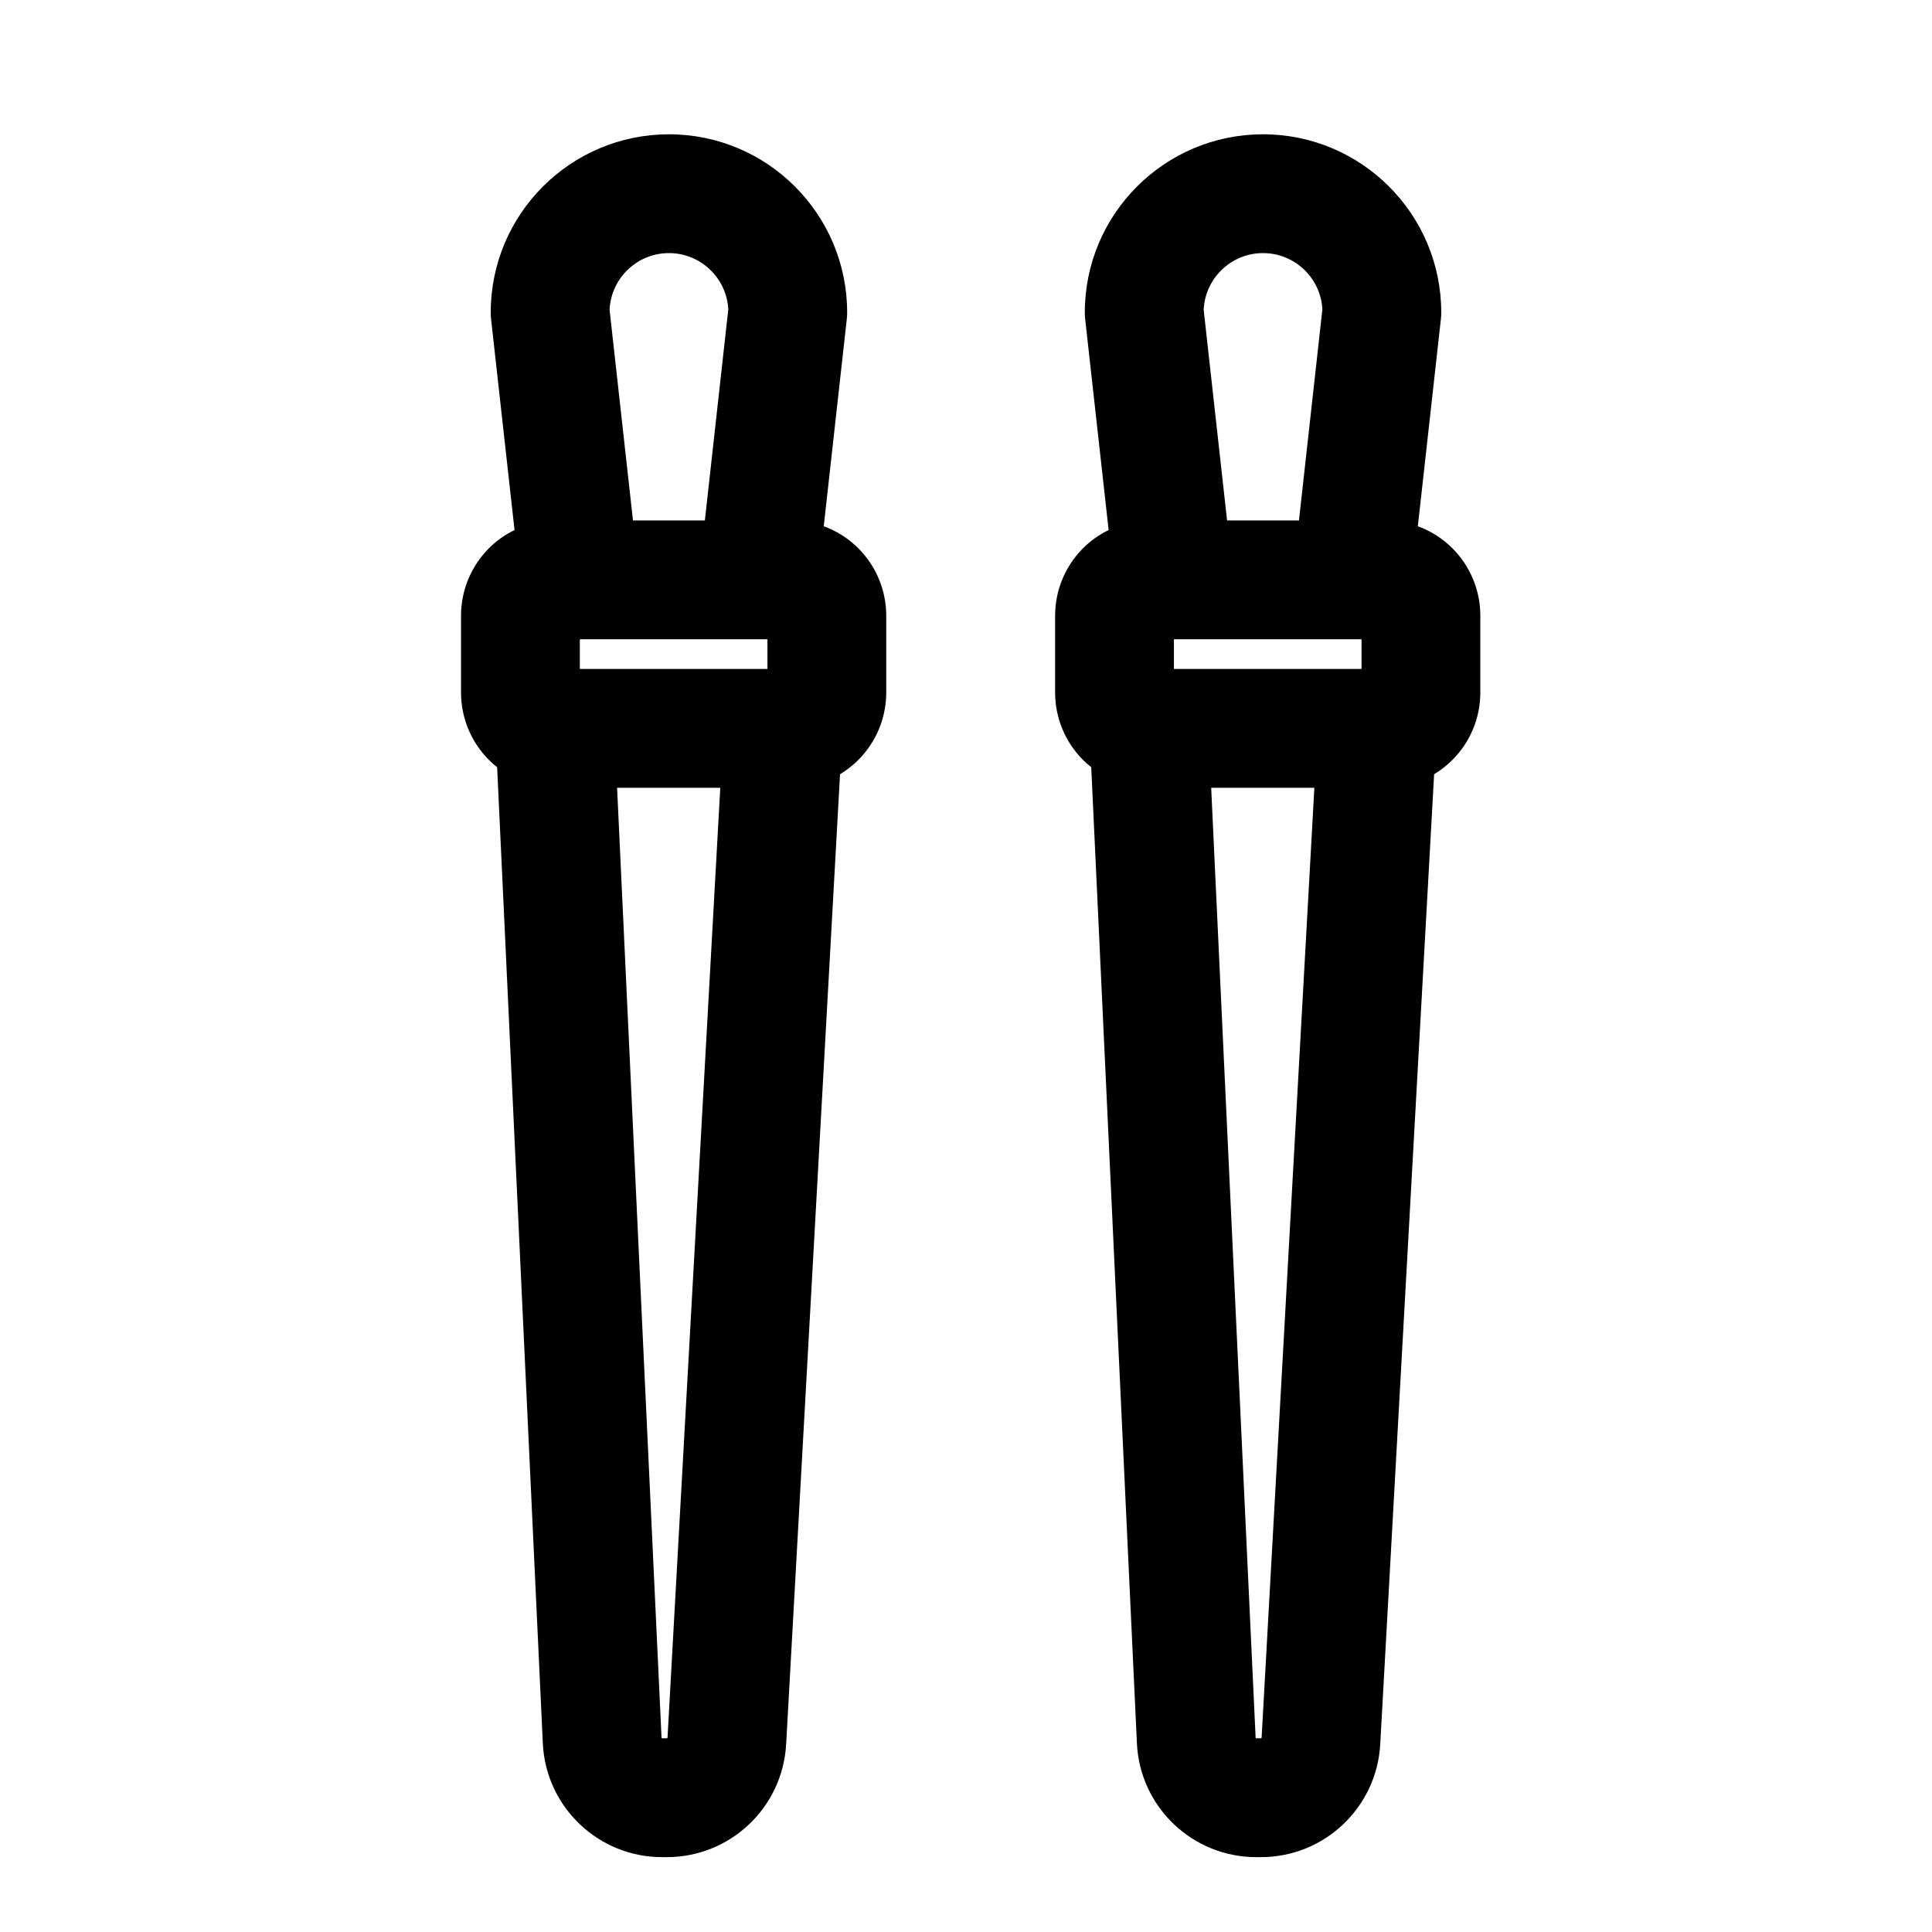 <?xml version="1.0" encoding="UTF-8"?>
<!-- Uploaded to: SVG Find, www.svgrepo.com, Generator: SVG Find Mixer Tools -->
<svg fill="#000000" width="800px" height="800px" version="1.1" viewBox="144 144 512 512" xmlns="http://www.w3.org/2000/svg">
 <path d="m280.36 284.47c-2.504 1.211-4.801 2.832-6.801 4.832-4.723 4.738-7.383 11.164-7.383 17.855v20.371c0 6.691 2.66 13.113 7.383 17.855 0.707 0.691 1.434 1.34 2.188 1.938l12.105 258.66c0.789 16.895 14.719 30.18 31.629 30.18h1.227c16.816 0 30.684-13.129 31.629-29.914l14.281-257.07c1.746-1.055 3.387-2.332 4.848-3.793 4.738-4.738 7.398-11.164 7.398-17.855v-20.371c0-6.691-2.66-13.113-7.398-17.855-2.613-2.613-5.746-4.598-9.164-5.84l6.109-54.914c0.062-0.566 0.094-1.148 0.094-1.73 0-26.07-21.16-47.23-47.23-47.23-26.07 0-47.23 21.16-47.23 47.23 0 0.582 0.031 1.164 0.094 1.73l6.219 55.922zm157.44 0c-2.504 1.211-4.801 2.832-6.801 4.832-4.723 4.738-7.383 11.164-7.383 17.855v20.371c0 6.691 2.66 13.113 7.383 17.855 0.707 0.691 1.434 1.34 2.188 1.938l12.105 258.66c0.789 16.895 14.719 30.18 31.629 30.18h1.227c16.816 0 30.684-13.129 31.629-29.914l14.281-257.07c1.746-1.055 3.387-2.332 4.848-3.793 4.738-4.738 7.398-11.164 7.398-17.855v-20.371c0-6.691-2.66-13.113-7.398-17.855-2.613-2.613-5.746-4.598-9.164-5.84l6.109-54.914c0.062-0.566 0.094-1.148 0.094-1.73 0-26.07-21.16-47.23-47.23-47.23-26.07 0-47.23 21.16-47.23 47.23 0 0.582 0.031 1.164 0.094 1.73l6.219 55.922zm-102.92 68.297-13.98 251.73c-0.016 0.094-0.094 0.172-0.188 0.172h-1.227c-0.094 0-0.172-0.078-0.172-0.172l-11.777-251.73h27.348zm157.44 0-13.98 251.73c-0.016 0.094-0.094 0.172-0.188 0.172h-1.227c-0.094 0-0.172-0.078-0.172-0.172l-11.777-251.73h27.348zm12.5-39.359h-49.719v7.871h49.719zm-157.44 0h-49.719v7.871h49.719zm-41.832-87.363c0.41-8.328 7.289-14.973 15.727-14.973 8.406 0 15.305 6.613 15.727 14.926 0 0.094-6.203 55.922-6.203 55.922h-19.051l-6.203-55.828v-0.047zm157.44 0c0.41-8.328 7.289-14.973 15.727-14.973 8.406 0 15.305 6.613 15.727 14.926 0 0.094-6.203 55.922-6.203 55.922h-19.051l-6.203-55.828v-0.047z" fill-rule="evenodd"/>
</svg>